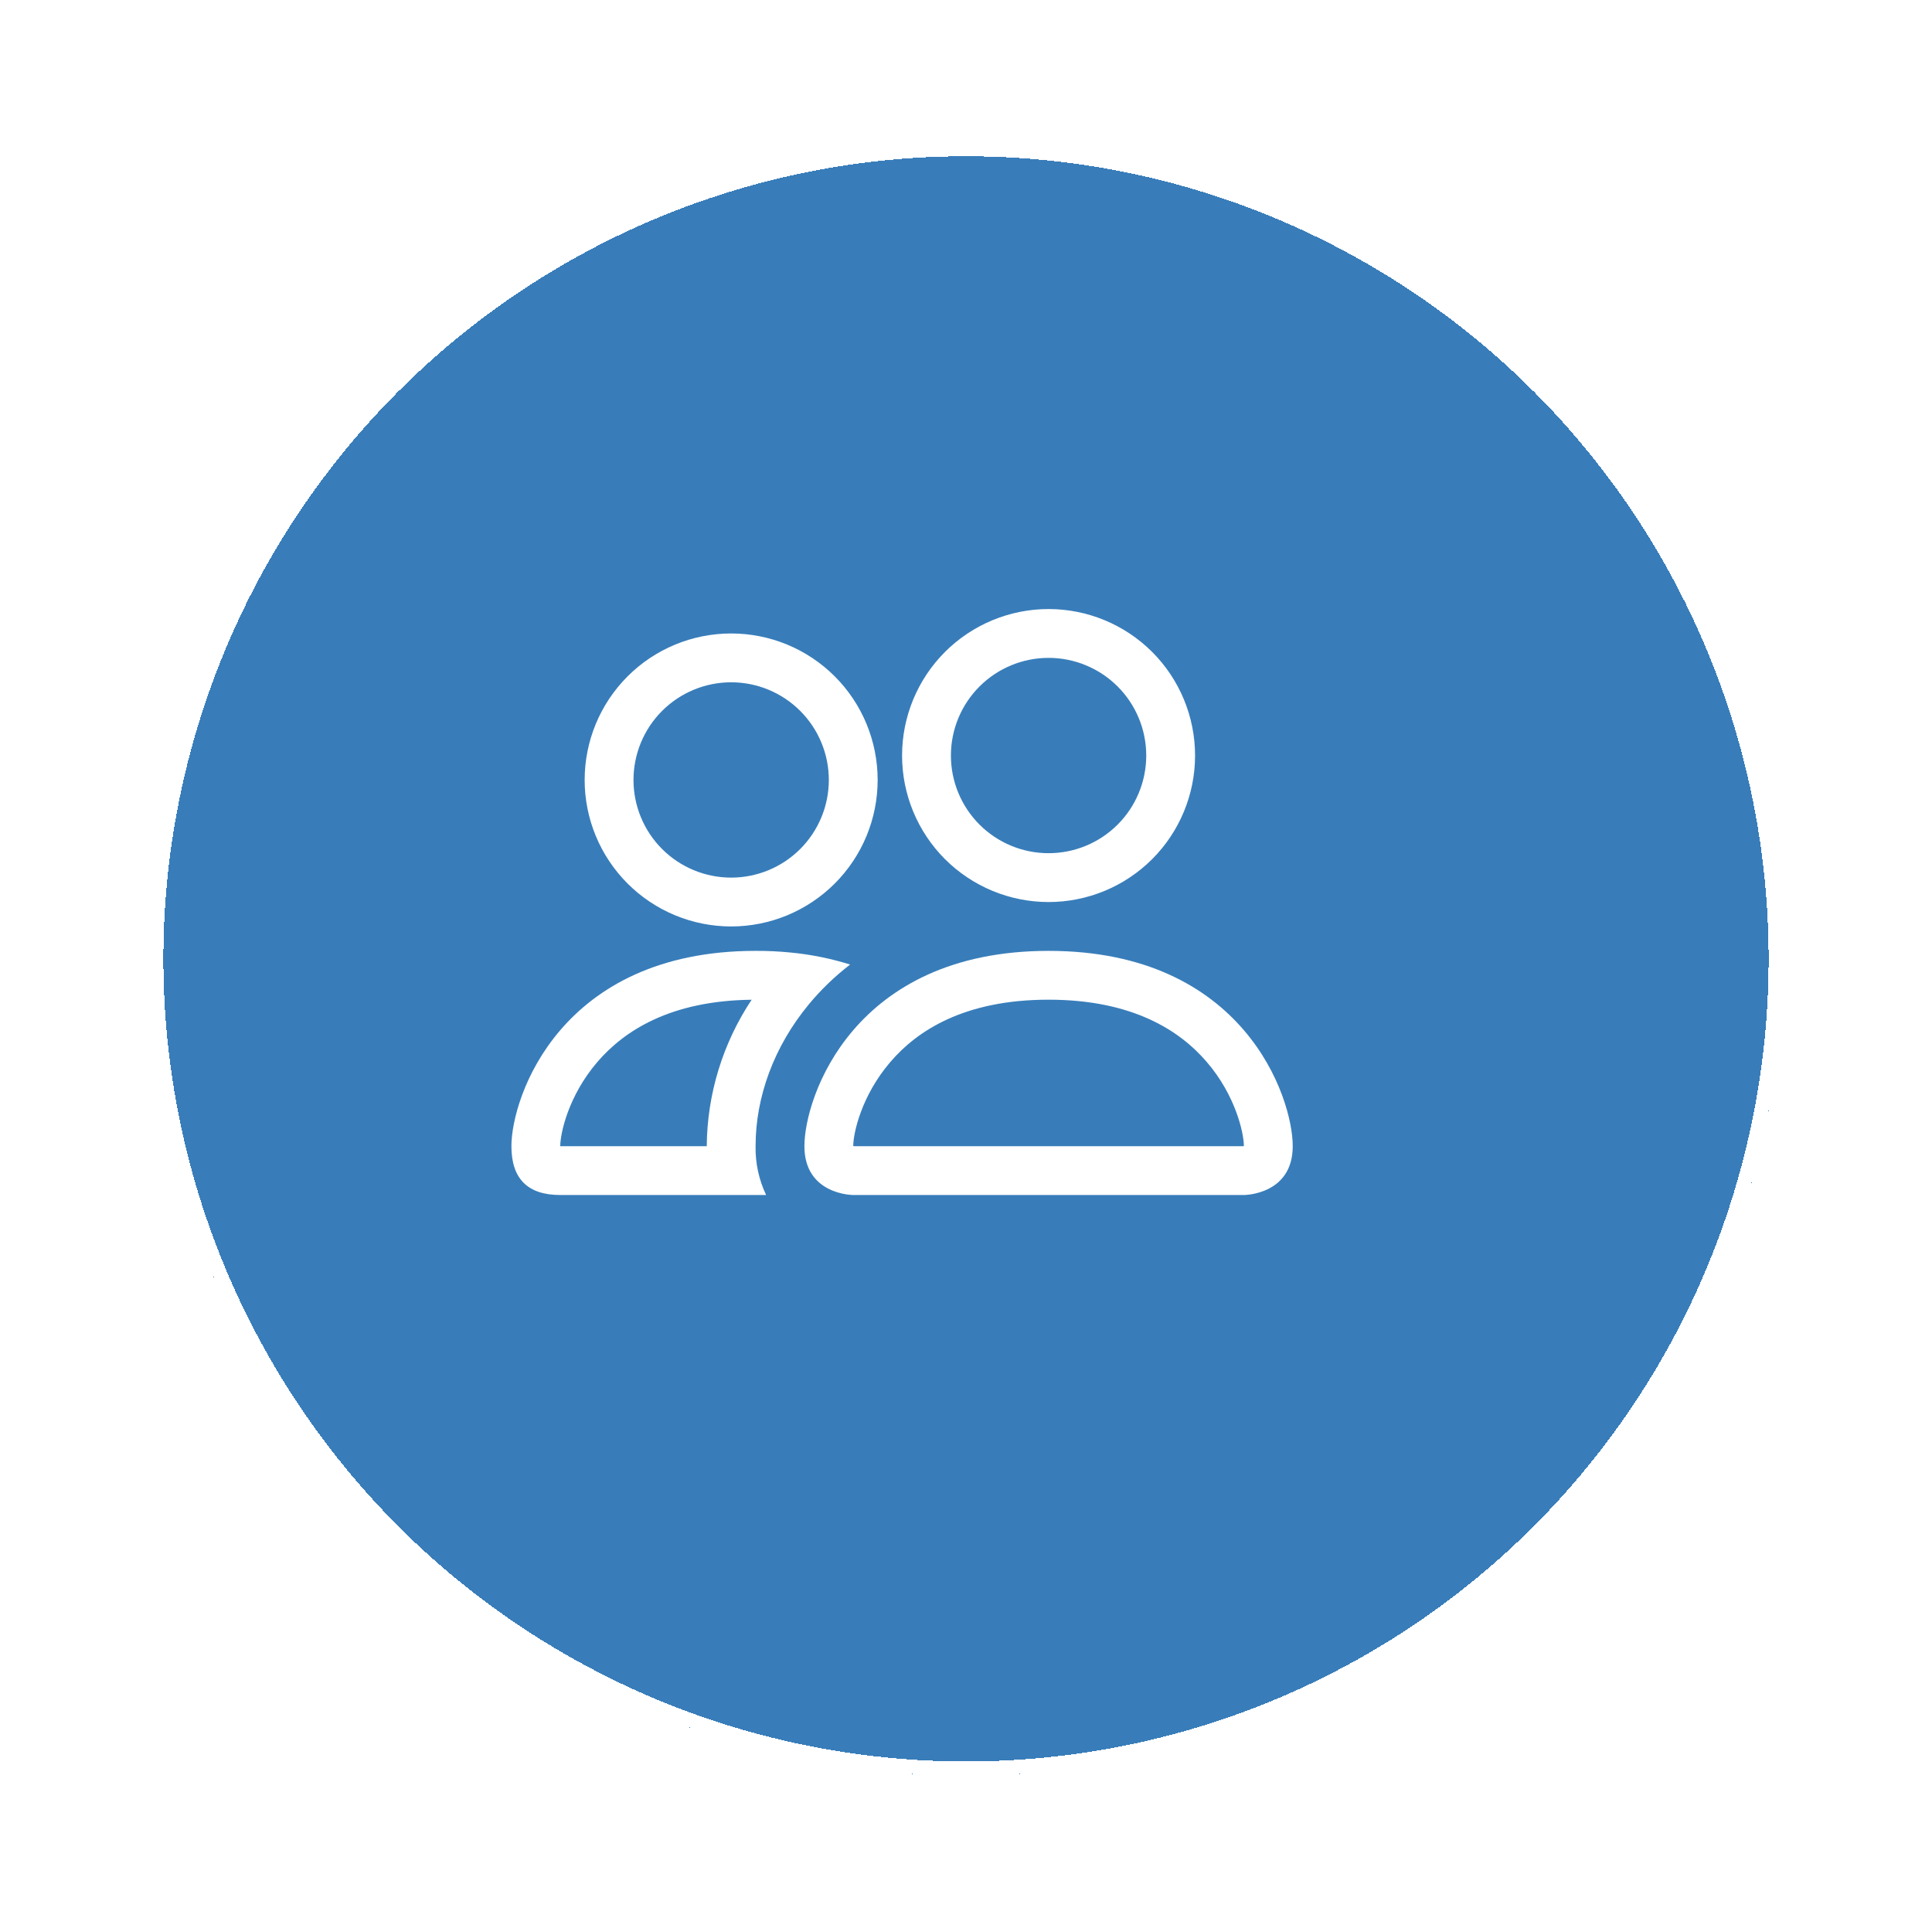 <?xml version="1.0" encoding="UTF-8"?> <svg xmlns="http://www.w3.org/2000/svg" width="136" height="135" viewBox="0 0 136 135" fill="none"><g filter="url(#filter0_bd_148_39)"><circle cx="64" cy="63.5" r="57.5" fill="#1667AE" fill-opacity="0.85" shape-rendering="crispEdges"></circle><circle cx="64" cy="63.5" r="57" stroke="white" shape-rendering="crispEdges"></circle></g><path d="M87.562 84.125C87.562 84.125 91 84.125 91 80.688C91 77.25 87.562 66.938 73.812 66.938C60.062 66.938 56.625 77.25 56.625 80.688C56.625 84.125 60.062 84.125 60.062 84.125H87.562ZM60.138 80.688L60.062 80.674C60.066 79.766 60.637 77.133 62.675 74.761C64.573 72.537 67.907 70.375 73.812 70.375C79.715 70.375 83.049 72.541 84.95 74.761C86.988 77.133 87.556 79.77 87.562 80.674L87.535 80.681L87.487 80.688H60.138ZM73.812 60.062C75.636 60.062 77.385 59.338 78.674 58.049C79.963 56.76 80.688 55.011 80.688 53.188C80.688 51.364 79.963 49.615 78.674 48.326C77.385 47.037 75.636 46.312 73.812 46.312C71.989 46.312 70.24 47.037 68.951 48.326C67.662 49.615 66.938 51.364 66.938 53.188C66.938 55.011 67.662 56.76 68.951 58.049C70.24 59.338 71.989 60.062 73.812 60.062ZM84.125 53.188C84.125 54.542 83.858 55.883 83.34 57.134C82.822 58.385 82.062 59.522 81.105 60.48C80.147 61.437 79.01 62.197 77.759 62.715C76.508 63.233 75.167 63.5 73.812 63.5C72.458 63.5 71.117 63.233 69.866 62.715C68.615 62.197 67.478 61.437 66.52 60.48C65.563 59.522 64.803 58.385 64.285 57.134C63.767 55.883 63.5 54.542 63.5 53.188C63.5 50.453 64.587 47.829 66.52 45.895C68.454 43.962 71.078 42.875 73.812 42.875C76.547 42.875 79.171 43.962 81.105 45.895C83.038 47.829 84.125 50.453 84.125 53.188ZM59.843 67.9C58.467 67.47 57.05 67.185 55.614 67.051C54.808 66.972 53.998 66.934 53.188 66.938C39.438 66.938 36 77.25 36 80.688C36 82.979 37.146 84.125 39.438 84.125H53.93C53.421 83.052 53.166 81.875 53.188 80.688C53.188 77.216 54.483 73.668 56.934 70.705C57.77 69.694 58.742 68.749 59.843 67.9ZM52.913 70.375C50.879 73.433 49.78 77.016 49.75 80.688H39.438C39.438 79.794 40.001 77.147 42.05 74.761C43.923 72.575 47.179 70.444 52.913 70.378V70.375ZM41.156 54.906C41.156 52.171 42.243 49.548 44.177 47.614C46.111 45.68 48.734 44.594 51.469 44.594C54.204 44.594 56.827 45.68 58.761 47.614C60.695 49.548 61.781 52.171 61.781 54.906C61.781 57.641 60.695 60.264 58.761 62.198C56.827 64.132 54.204 65.219 51.469 65.219C48.734 65.219 46.111 64.132 44.177 62.198C42.243 60.264 41.156 57.641 41.156 54.906ZM51.469 48.031C49.645 48.031 47.897 48.756 46.607 50.045C45.318 51.334 44.594 53.083 44.594 54.906C44.594 56.73 45.318 58.478 46.607 59.768C47.897 61.057 49.645 61.781 51.469 61.781C53.292 61.781 55.041 61.057 56.33 59.768C57.619 58.478 58.344 56.73 58.344 54.906C58.344 53.083 57.619 51.334 56.33 50.045C55.041 48.756 53.292 48.031 51.469 48.031Z" fill="white"></path><defs><filter id="filter0_bd_148_39" x="-43.5" y="-44" width="215" height="215" filterUnits="userSpaceOnUse" color-interpolation-filters="sRGB"><feFlood flood-opacity="0" result="BackgroundImageFix"></feFlood><feGaussianBlur in="BackgroundImageFix" stdDeviation="25"></feGaussianBlur><feComposite in2="SourceAlpha" operator="in" result="effect1_backgroundBlur_148_39"></feComposite><feColorMatrix in="SourceAlpha" type="matrix" values="0 0 0 0 0 0 0 0 0 0 0 0 0 0 0 0 0 0 127 0" result="hardAlpha"></feColorMatrix><feOffset dx="4" dy="4"></feOffset><feGaussianBlur stdDeviation="5"></feGaussianBlur><feComposite in2="hardAlpha" operator="out"></feComposite><feColorMatrix type="matrix" values="0 0 0 0 1 0 0 0 0 1 0 0 0 0 1 0 0 0 0.15 0"></feColorMatrix><feBlend mode="normal" in2="effect1_backgroundBlur_148_39" result="effect2_dropShadow_148_39"></feBlend><feBlend mode="normal" in="SourceGraphic" in2="effect2_dropShadow_148_39" result="shape"></feBlend></filter></defs></svg> 